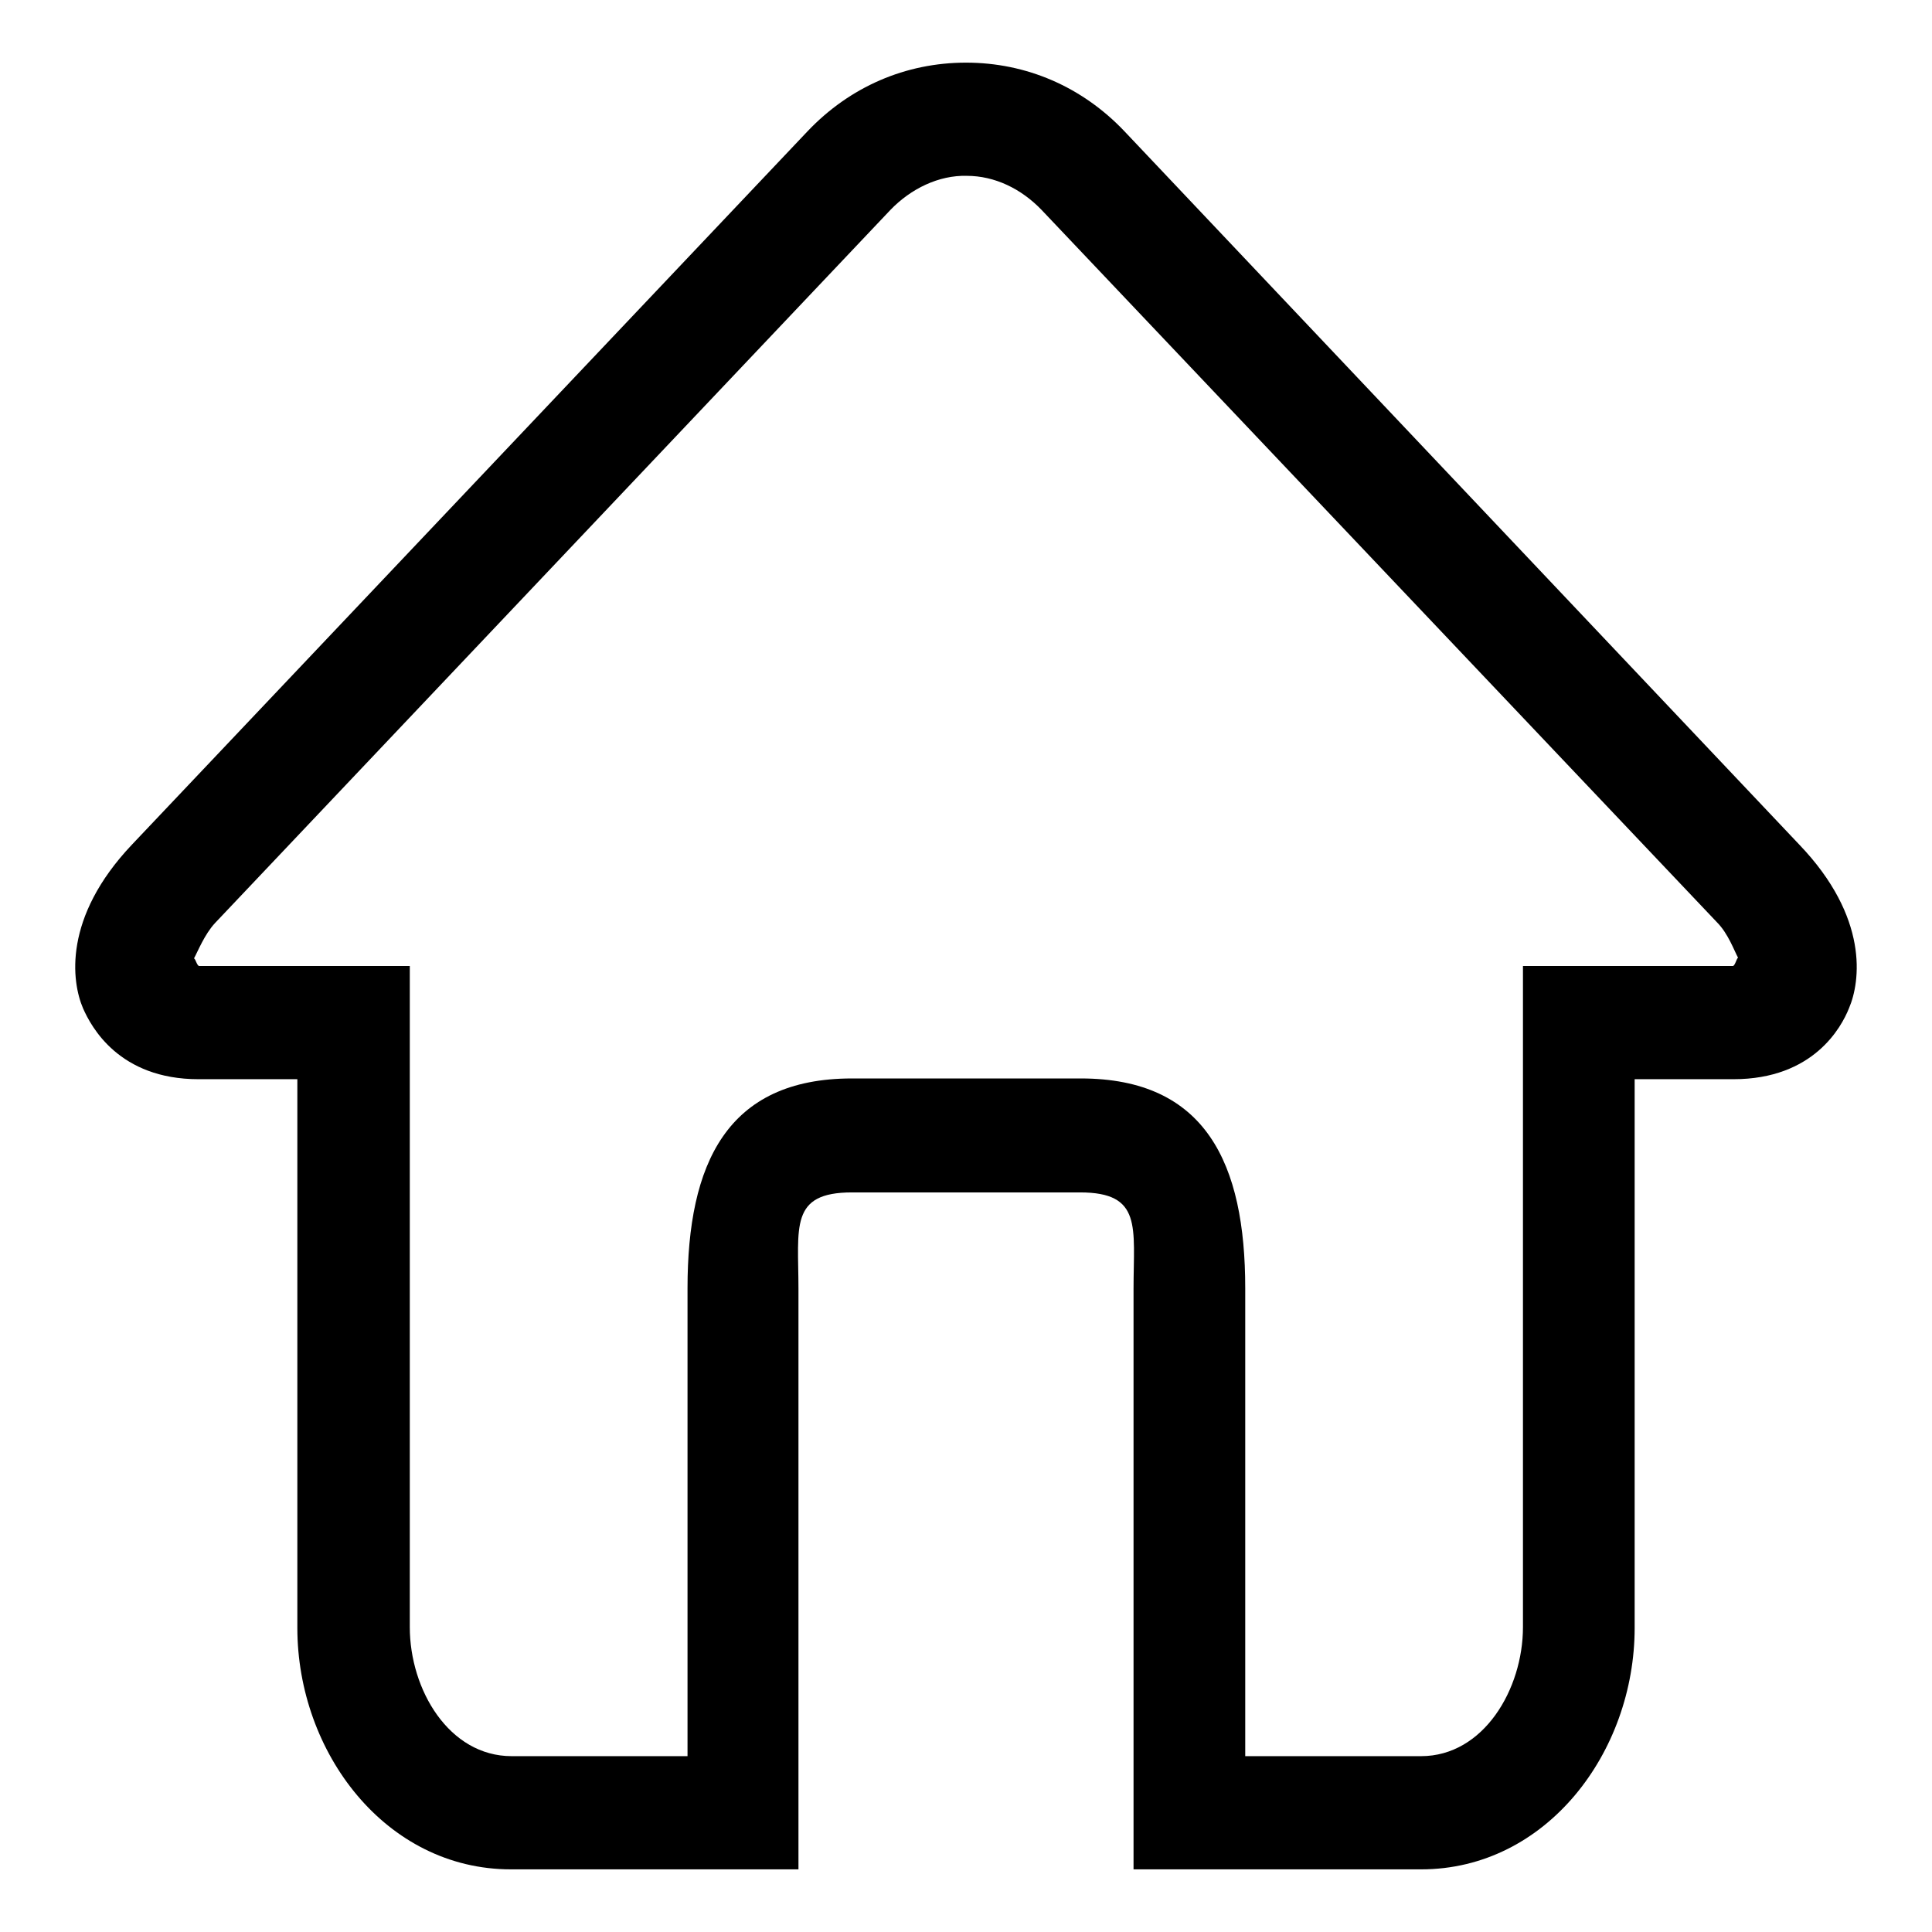 <?xml version="1.0" encoding="utf-8"?>
<!-- Svg Vector Icons : http://www.onlinewebfonts.com/icon -->
<!DOCTYPE svg PUBLIC "-//W3C//DTD SVG 1.1//EN" "http://www.w3.org/Graphics/SVG/1.1/DTD/svg11.dtd">
<svg version="1.1" xmlns="http://www.w3.org/2000/svg" xmlns:xlink="http://www.w3.org/1999/xlink" x="0px" y="0px" viewBox="0 0 256 256" enable-background="new 0 0 256 256" xml:space="preserve">
<g> <path fill="#000000" d="M238.4,111.9L149,17.4c-5.6-5.9-13-9.1-21-9.1s-15.4,3.2-21,9.1l-89.5,94.5c-9.2,9.7-8,18.2-6.5,21.7 c1.1,2.5,4.8,9.4,15.3,9.4h13.1v72.7c0,16.5,11.7,32,28.3,32h15.1h23v-17.1v-59.8c0-8.2-1.2-12.8,7.1-12.8H128h15.1 c8.3,0,7.1,4.6,7.1,12.8v59.8v17.1h23h15.1c16.6,0,28.3-15.5,28.3-32V143h13.1c10.6,0,14.3-6.9,15.3-9.4 C246.5,130.1,247.7,121.6,238.4,111.9z M229.6,128h-11.3h-7.5h-9v87.6c0,8.2-5.2,17.1-13.5,17.1h-23.3v-62 c0-16.5-5.2-27.8-21.8-27.8H128h-15.1c-16.6,0-21.8,11.3-21.8,27.8v62H67.8c-8.3,0-13.5-8.8-13.5-17.1V128h-9h-7.5H26.4 c-0.3,0-0.5-1-0.7-1c0.5-0.9,1.4-3.2,2.8-4.7L118,27.8c2.7-2.8,6.4-4.6,10.1-4.5c3.7,0,7.2,1.7,9.9,4.5l89.5,94.4 c1.5,1.5,2.3,3.8,2.8,4.7C230.1,127,229.9,128,229.6,128z"/></g>
</svg>